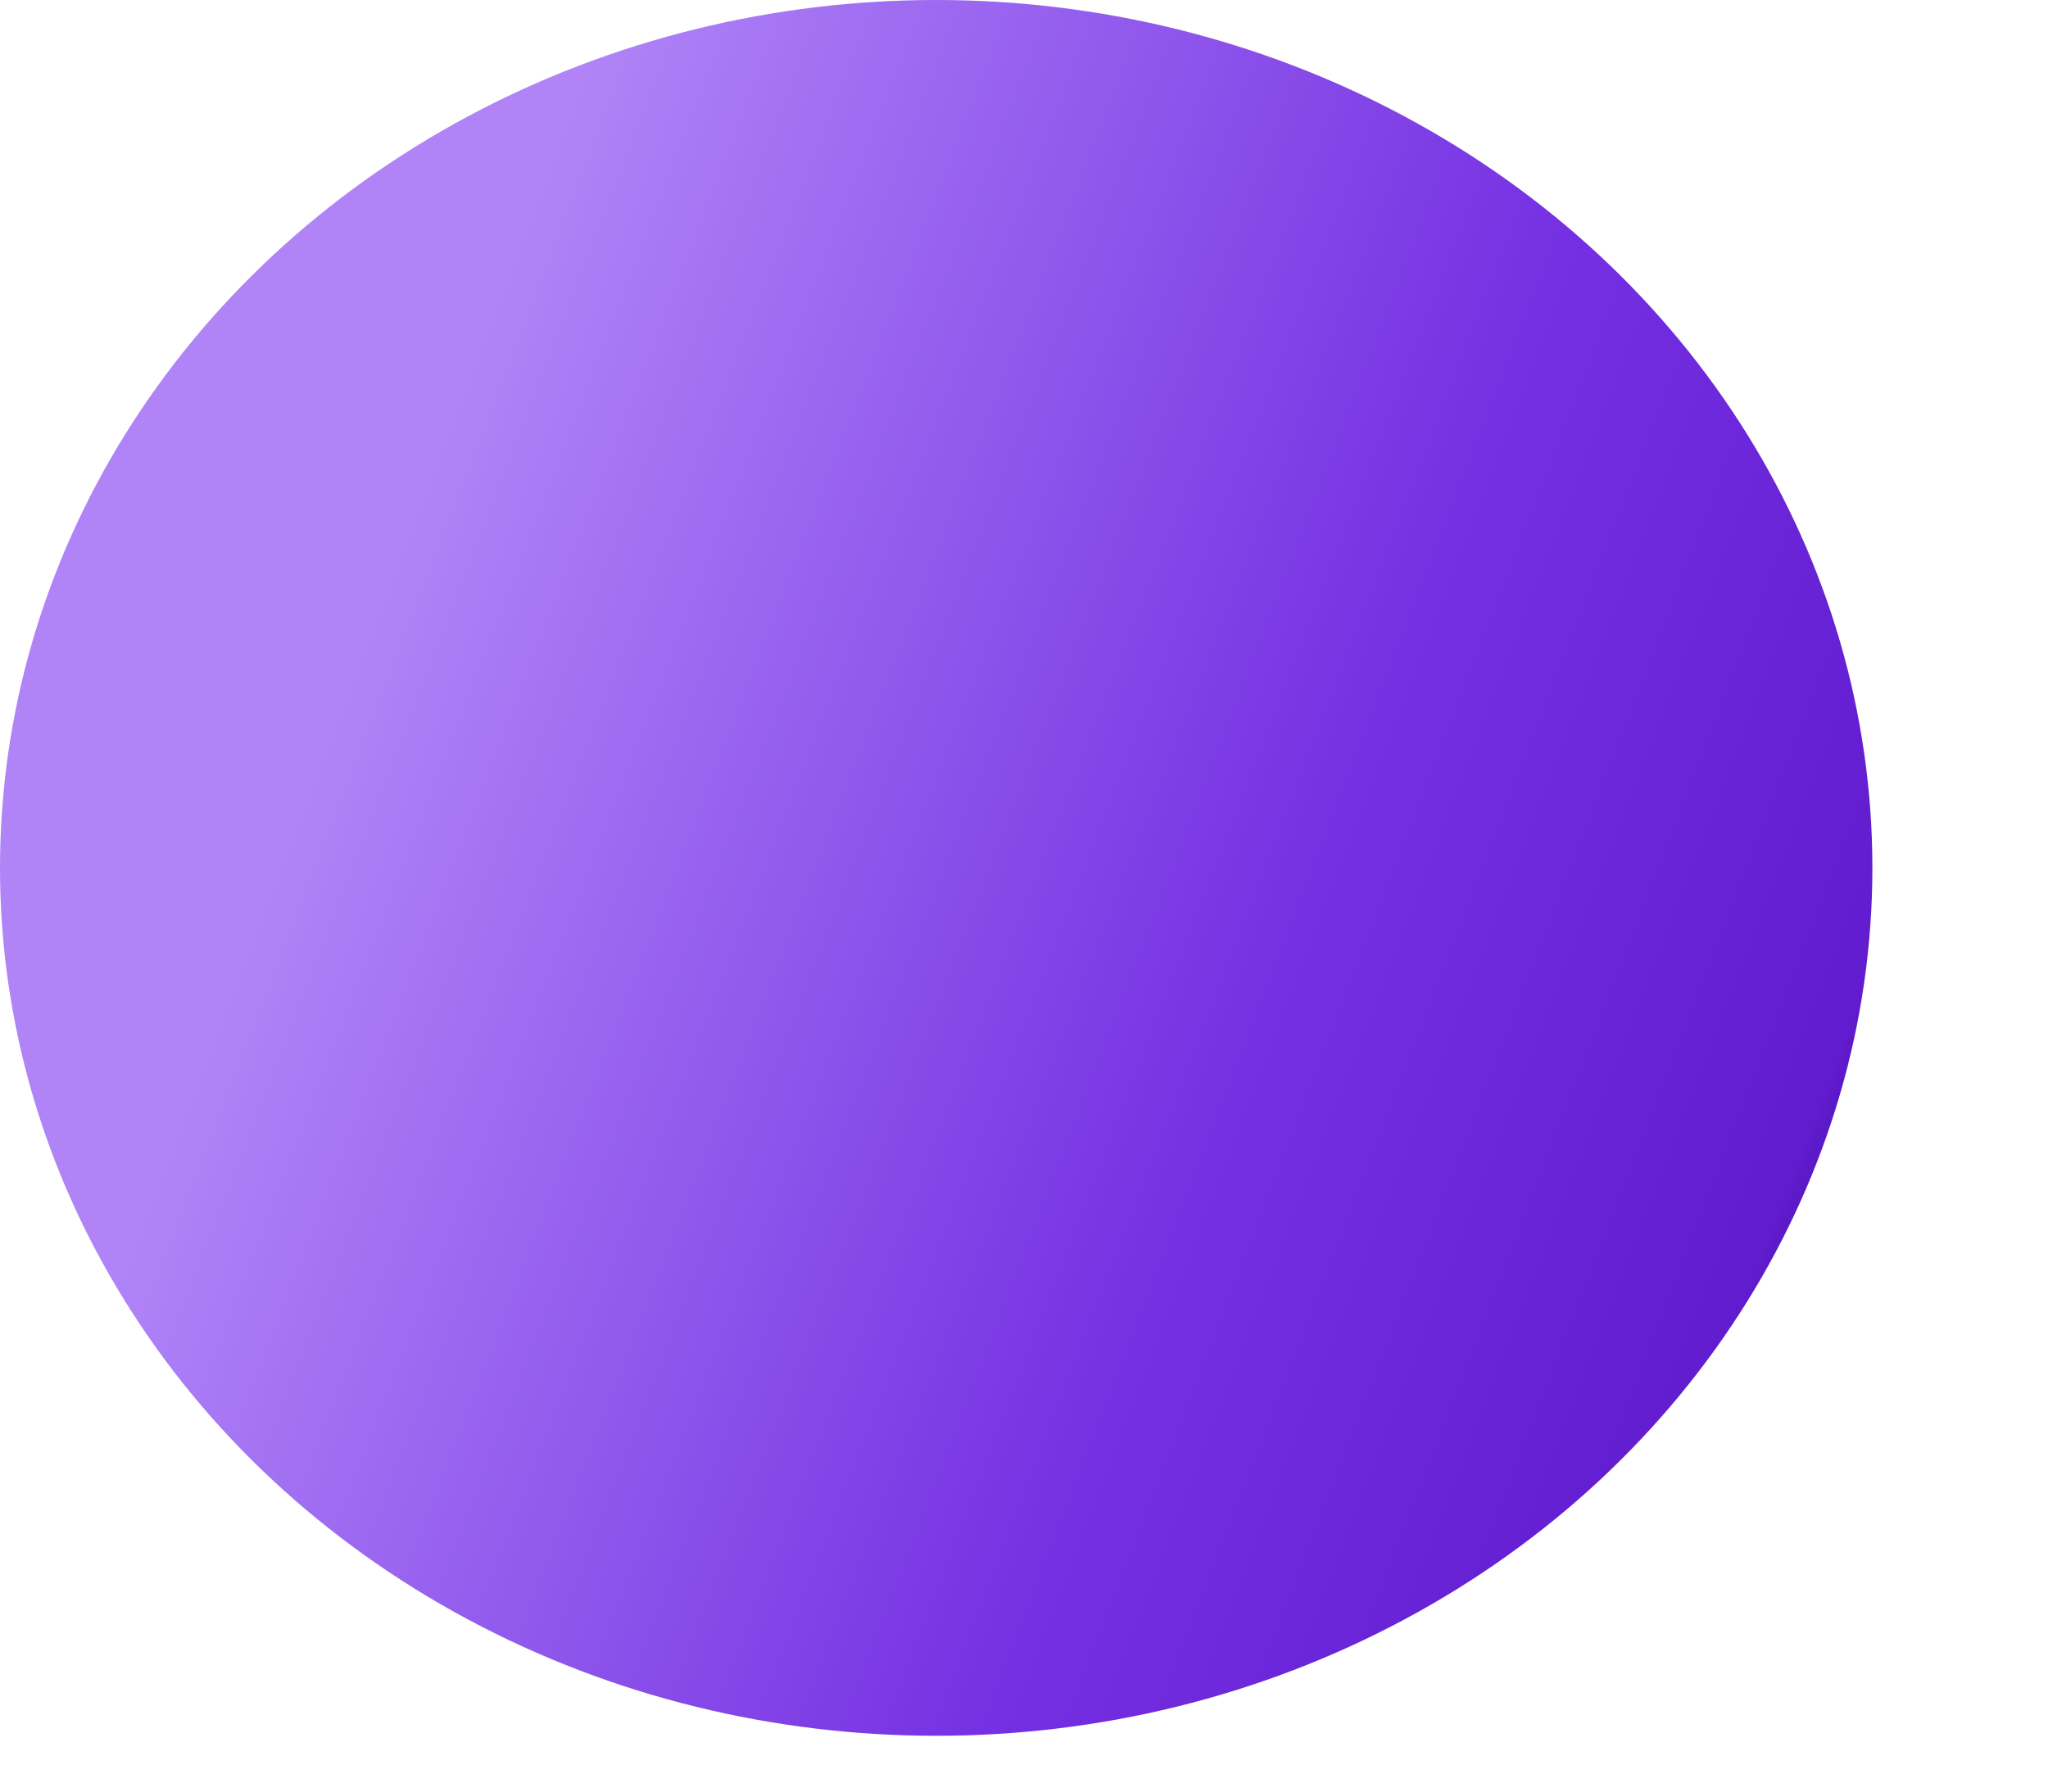 <?xml version="1.0" encoding="utf-8"?>
<svg xmlns="http://www.w3.org/2000/svg" fill="none" height="100%" overflow="visible" preserveAspectRatio="none" style="display: block;" viewBox="0 0 8 7" width="100%">
<ellipse cx="3.657" cy="3.391" fill="url(#paint0_linear_0_3848)" id="Ellipse 4275" rx="3.657" ry="3.391"/>
<defs>
<linearGradient gradientUnits="userSpaceOnUse" id="paint0_linear_0_3848" x1="-6.67212e-09" x2="7.181" y1="2.422" y2="5.188">
<stop offset="0.174" stop-color="#B084F7"/>
<stop offset="0.672" stop-color="#7430E2"/>
<stop offset="0.95" stop-color="#601CCE"/>
<stop offset="1" stop-color="#4609A8"/>
</linearGradient>
</defs>
</svg>